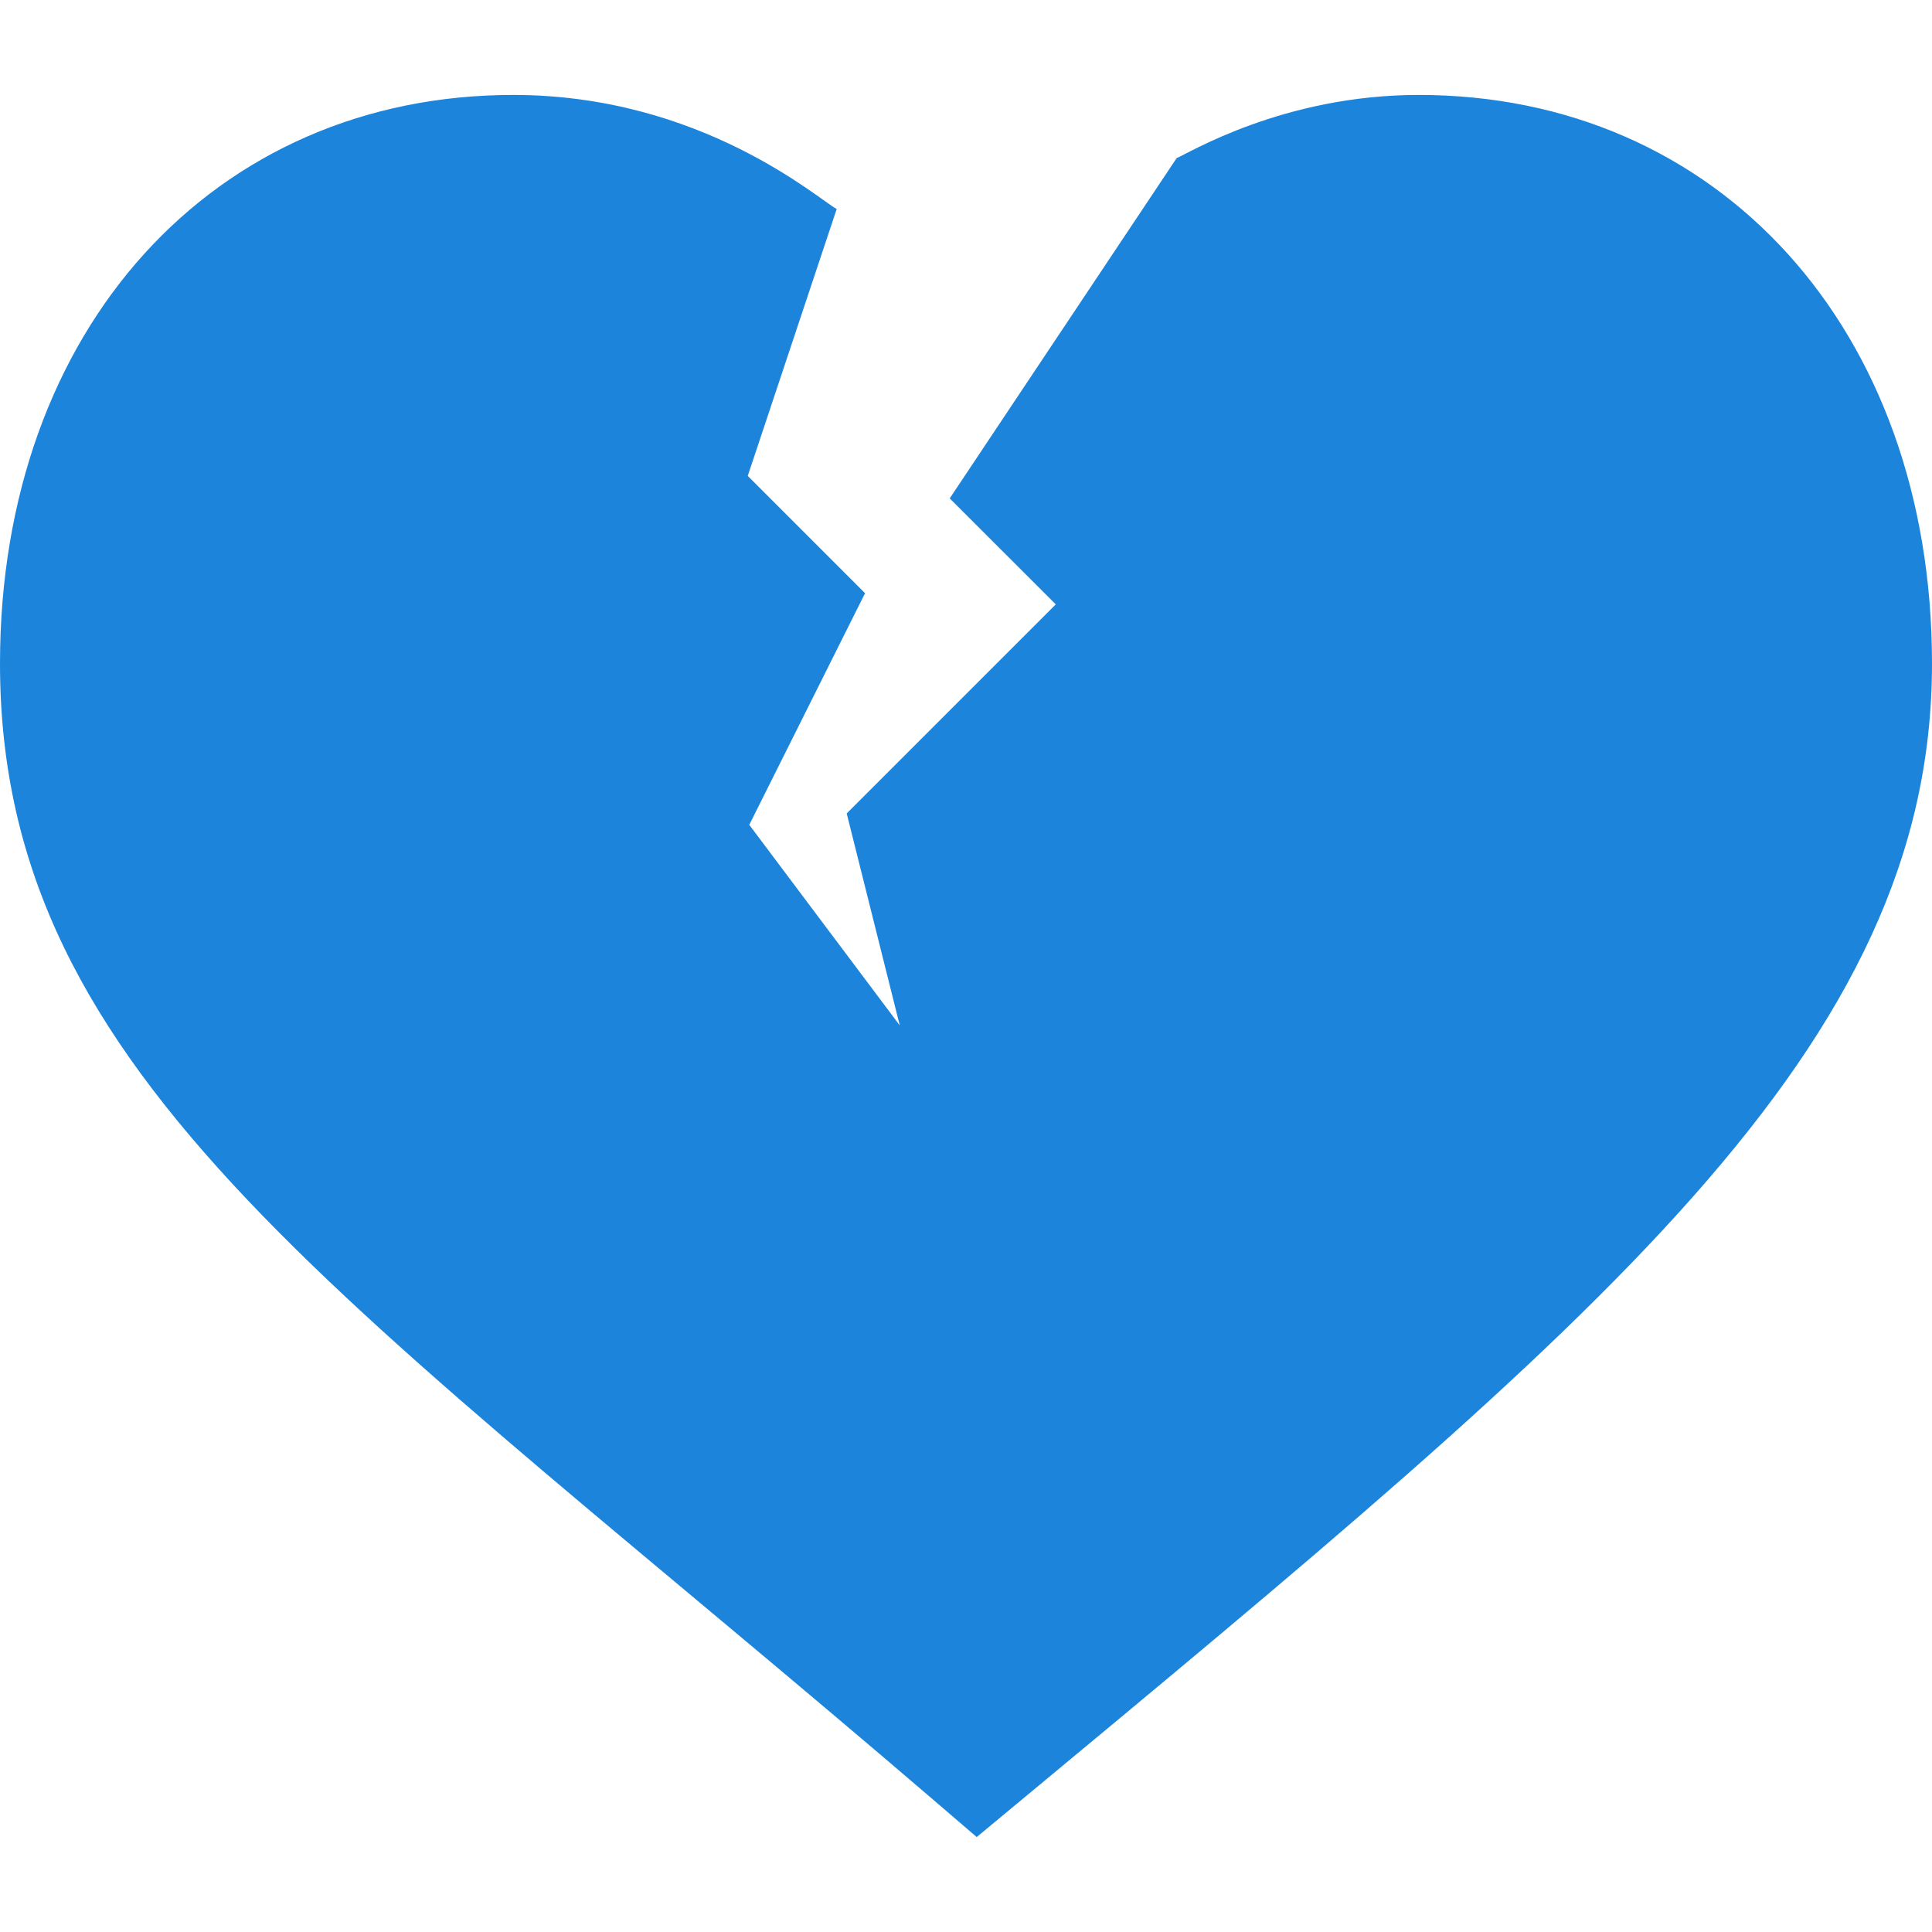 <svg width="28" height="28" viewBox="0 0 28 28" fill="none" xmlns="http://www.w3.org/2000/svg">
<path d="M7.438 1.376C3.1 1.376 0 4.765 0 9.617C0 15.668 5.039 18.795 13.63 26.173L14.155 26.624L14.688 26.182C23.226 19.095 28 15.192 28 9.617C28 4.765 24.9 1.376 20.562 1.376C18.592 1.376 17.218 2.227 17.053 2.291L13.764 7.223L15.301 8.759L12.271 11.789L13.04 14.861L10.859 11.954L12.537 8.597L10.837 6.897L12.126 3.029C11.871 2.897 10.17 1.376 7.438 1.376Z" fill="#1C85DB"/>
</svg>
